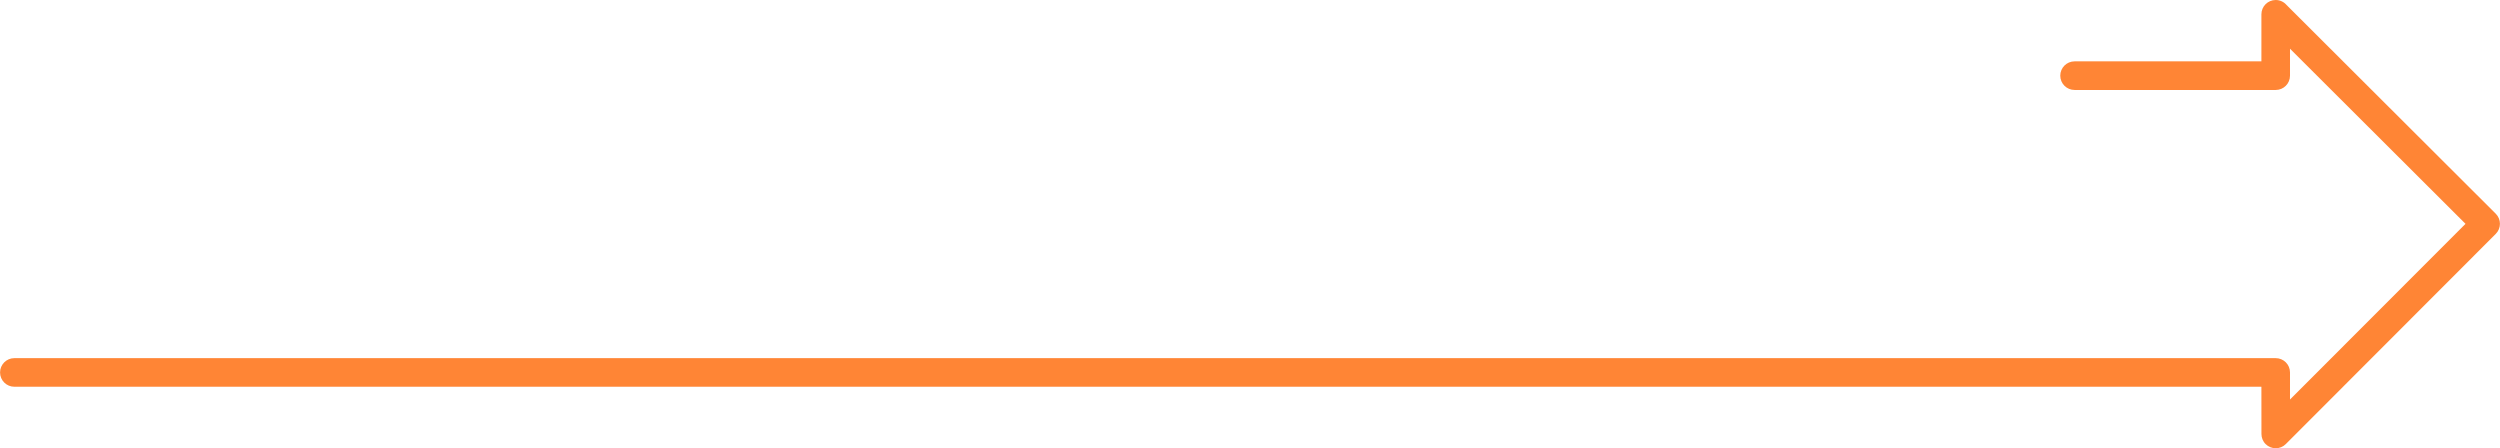 <?xml version="1.0" encoding="UTF-8"?>
<!DOCTYPE svg PUBLIC "-//W3C//DTD SVG 1.1//EN" "http://www.w3.org/Graphics/SVG/1.1/DTD/svg11.dtd">
<!-- Creator: CorelDRAW -->
<svg xmlns="http://www.w3.org/2000/svg" xml:space="preserve" width="30.836mm" height="5.529mm" version="1.1" style="shape-rendering:geometricPrecision; text-rendering:geometricPrecision; image-rendering:optimizeQuality; fill-rule:evenodd; clip-rule:evenodd"
viewBox="0 0 3284.78 589"
 xmlns:xlink="http://www.w3.org/1999/xlink"
 xmlns:xodm="http://www.corel.com/coreldraw/odm/2003">
 <defs>
  <style type="text/css">
   <![CDATA[
    .fil0 {fill:#FF8535;fill-rule:nonzero}
   ]]>
  </style>
 </defs>
 <g id="Layer_x0020_1">
  <path class="fil0" d="M2725.86 118.21c-10.38,0 -18.79,-8.42 -18.79,-18.79 0,-10.38 8.42,-18.79 18.79,-18.79l245.49 0 0 -61.84c0,-10.38 8.42,-18.79 18.79,-18.79 5.7,0 10.81,2.55 14.25,6.55l274.86 274.24c7.33,7.29 7.36,19.16 0.07,26.49l-275.91 276.2c-7.29,7.33 -19.16,7.36 -26.49,0.07 -3.68,-3.65 -5.52,-8.47 -5.52,-13.28l-0.06 -62.1 -2952.55 0c-10.38,0 -18.79,-8.42 -18.79,-18.79 0,-10.38 8.42,-18.79 18.79,-18.79l2971.34 0c10.38,0 18.79,8.42 18.79,18.79l0 35.58 230.61 -230.86 -230.61 -230.09 0 35.42c0,10.38 -8.42,18.79 -18.79,18.79l-264.28 0z"/>
 </g>
</svg>
